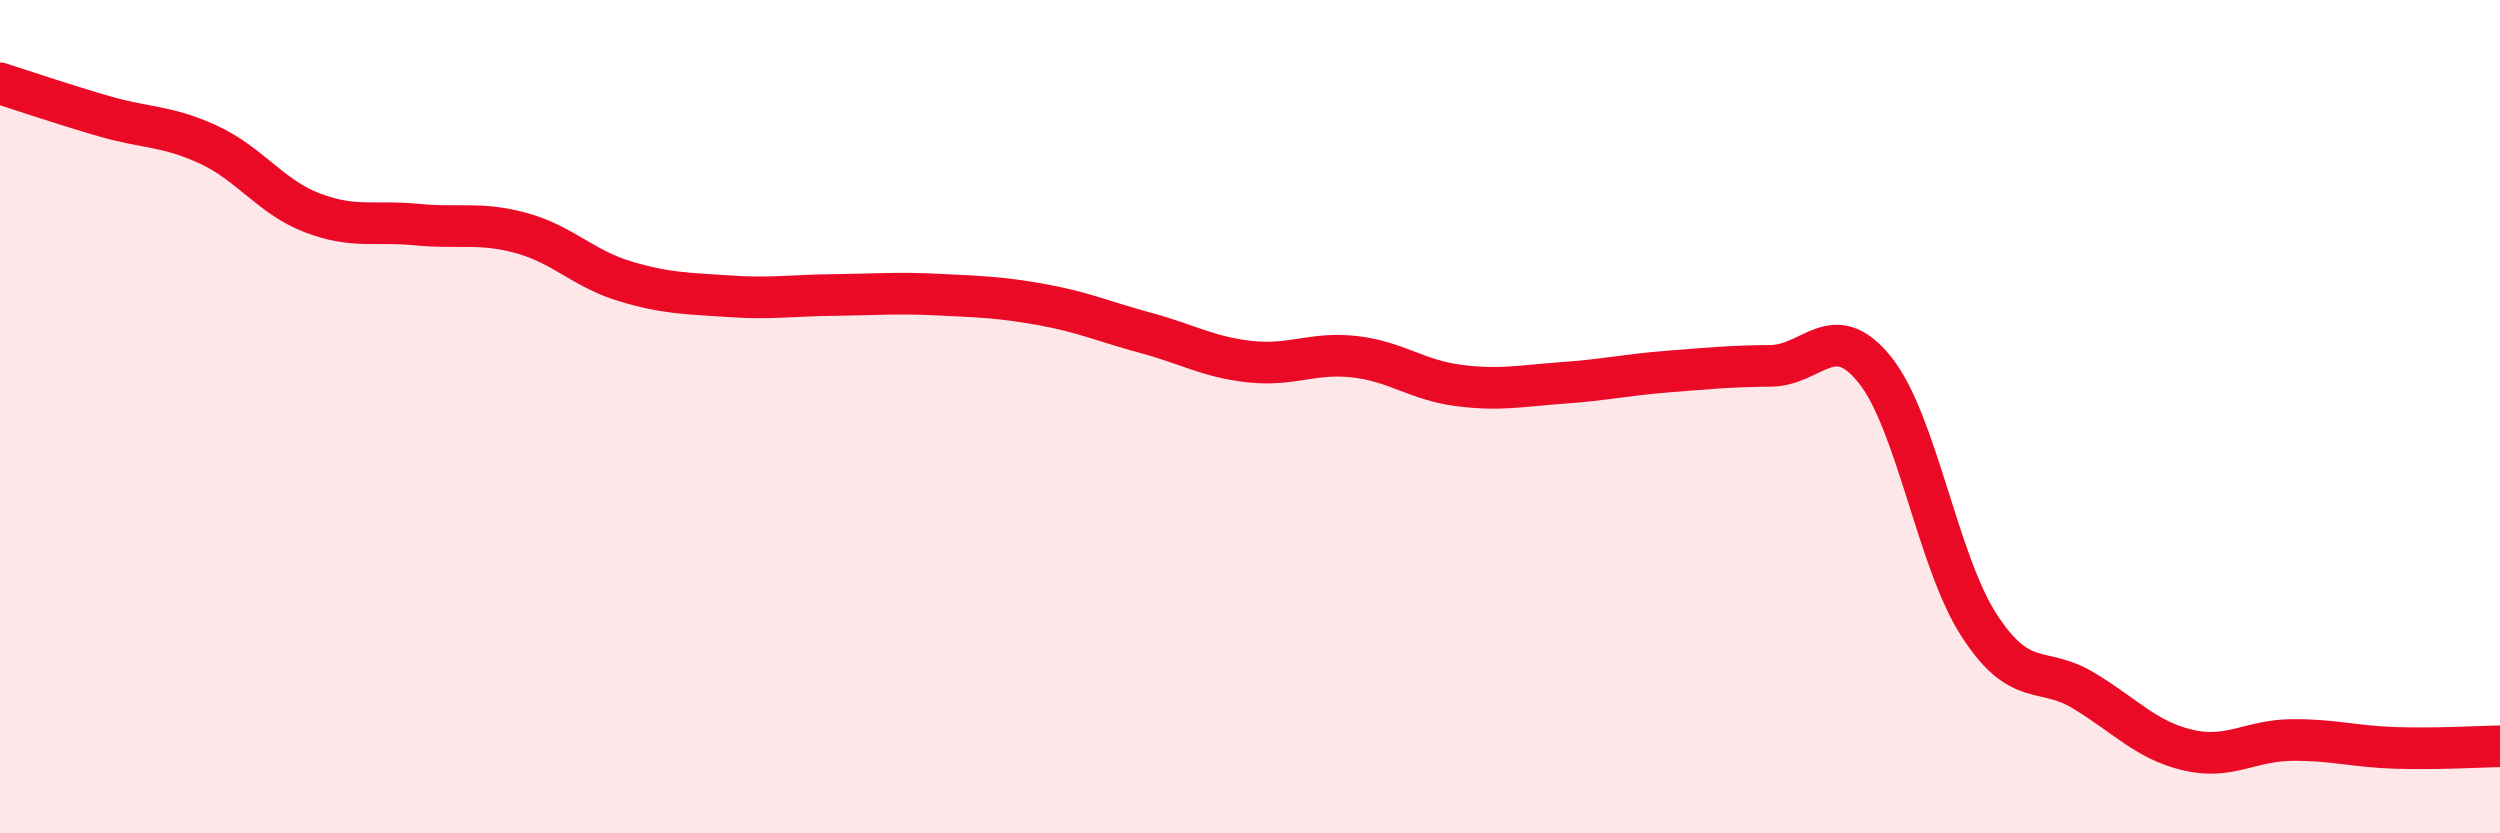 
    <svg width="60" height="20" viewBox="0 0 60 20" xmlns="http://www.w3.org/2000/svg">
      <path
        d="M 0,2 C 0.5,2.16 1.5,2.5 2.5,2.79 C 3.5,3.08 4,3.01 5,3.47 C 6,3.93 6.5,4.73 7.5,5.11 C 8.5,5.49 9,5.29 10,5.39 C 11,5.49 11.5,5.32 12.5,5.59 C 13.5,5.86 14,6.45 15,6.75 C 16,7.05 16.5,7.04 17.5,7.11 C 18.5,7.18 19,7.09 20,7.08 C 21,7.07 21.5,7.02 22.5,7.07 C 23.5,7.12 24,7.13 25,7.31 C 26,7.49 26.5,7.72 27.5,7.99 C 28.5,8.26 29,8.57 30,8.68 C 31,8.79 31.5,8.45 32.5,8.56 C 33.5,8.67 34,9.12 35,9.25 C 36,9.38 36.5,9.26 37.5,9.19 C 38.5,9.12 39,9 40,8.92 C 41,8.84 41.5,8.79 42.5,8.78 C 43.5,8.77 44,7.63 45,8.88 C 46,10.13 46.5,13.47 47.5,15.01 C 48.5,16.55 49,15.97 50,16.57 C 51,17.17 51.5,17.76 52.5,18 C 53.5,18.24 54,17.77 55,17.76 C 56,17.75 56.5,17.92 57.5,17.95 C 58.5,17.98 59.5,17.92 60,17.91L60 20L0 20Z"
        fill="#EB0A25"
        opacity="0.1"
        stroke-linecap="round"
        stroke-linejoin="round"
      />
      <path
        d="M 0,2 C 0.5,2.16 1.5,2.5 2.5,2.79 C 3.5,3.08 4,3.01 5,3.47 C 6,3.93 6.5,4.73 7.5,5.11 C 8.5,5.49 9,5.29 10,5.39 C 11,5.49 11.5,5.32 12.5,5.59 C 13.5,5.86 14,6.45 15,6.75 C 16,7.05 16.5,7.04 17.5,7.11 C 18.5,7.18 19,7.09 20,7.08 C 21,7.07 21.5,7.02 22.5,7.07 C 23.5,7.12 24,7.13 25,7.31 C 26,7.49 26.5,7.72 27.5,7.99 C 28.5,8.26 29,8.57 30,8.68 C 31,8.79 31.5,8.45 32.5,8.56 C 33.5,8.67 34,9.12 35,9.25 C 36,9.38 36.5,9.26 37.5,9.19 C 38.5,9.12 39,9 40,8.92 C 41,8.84 41.5,8.79 42.5,8.78 C 43.5,8.77 44,7.63 45,8.88 C 46,10.13 46.5,13.47 47.5,15.01 C 48.5,16.55 49,15.97 50,16.57 C 51,17.17 51.5,17.76 52.5,18 C 53.5,18.24 54,17.77 55,17.76 C 56,17.75 56.5,17.92 57.5,17.95 C 58.5,17.98 59.5,17.92 60,17.91"
        stroke="#EB0A25"
        stroke-width="1"
        fill="none"
        stroke-linecap="round"
        stroke-linejoin="round"
      />
    </svg>
  
